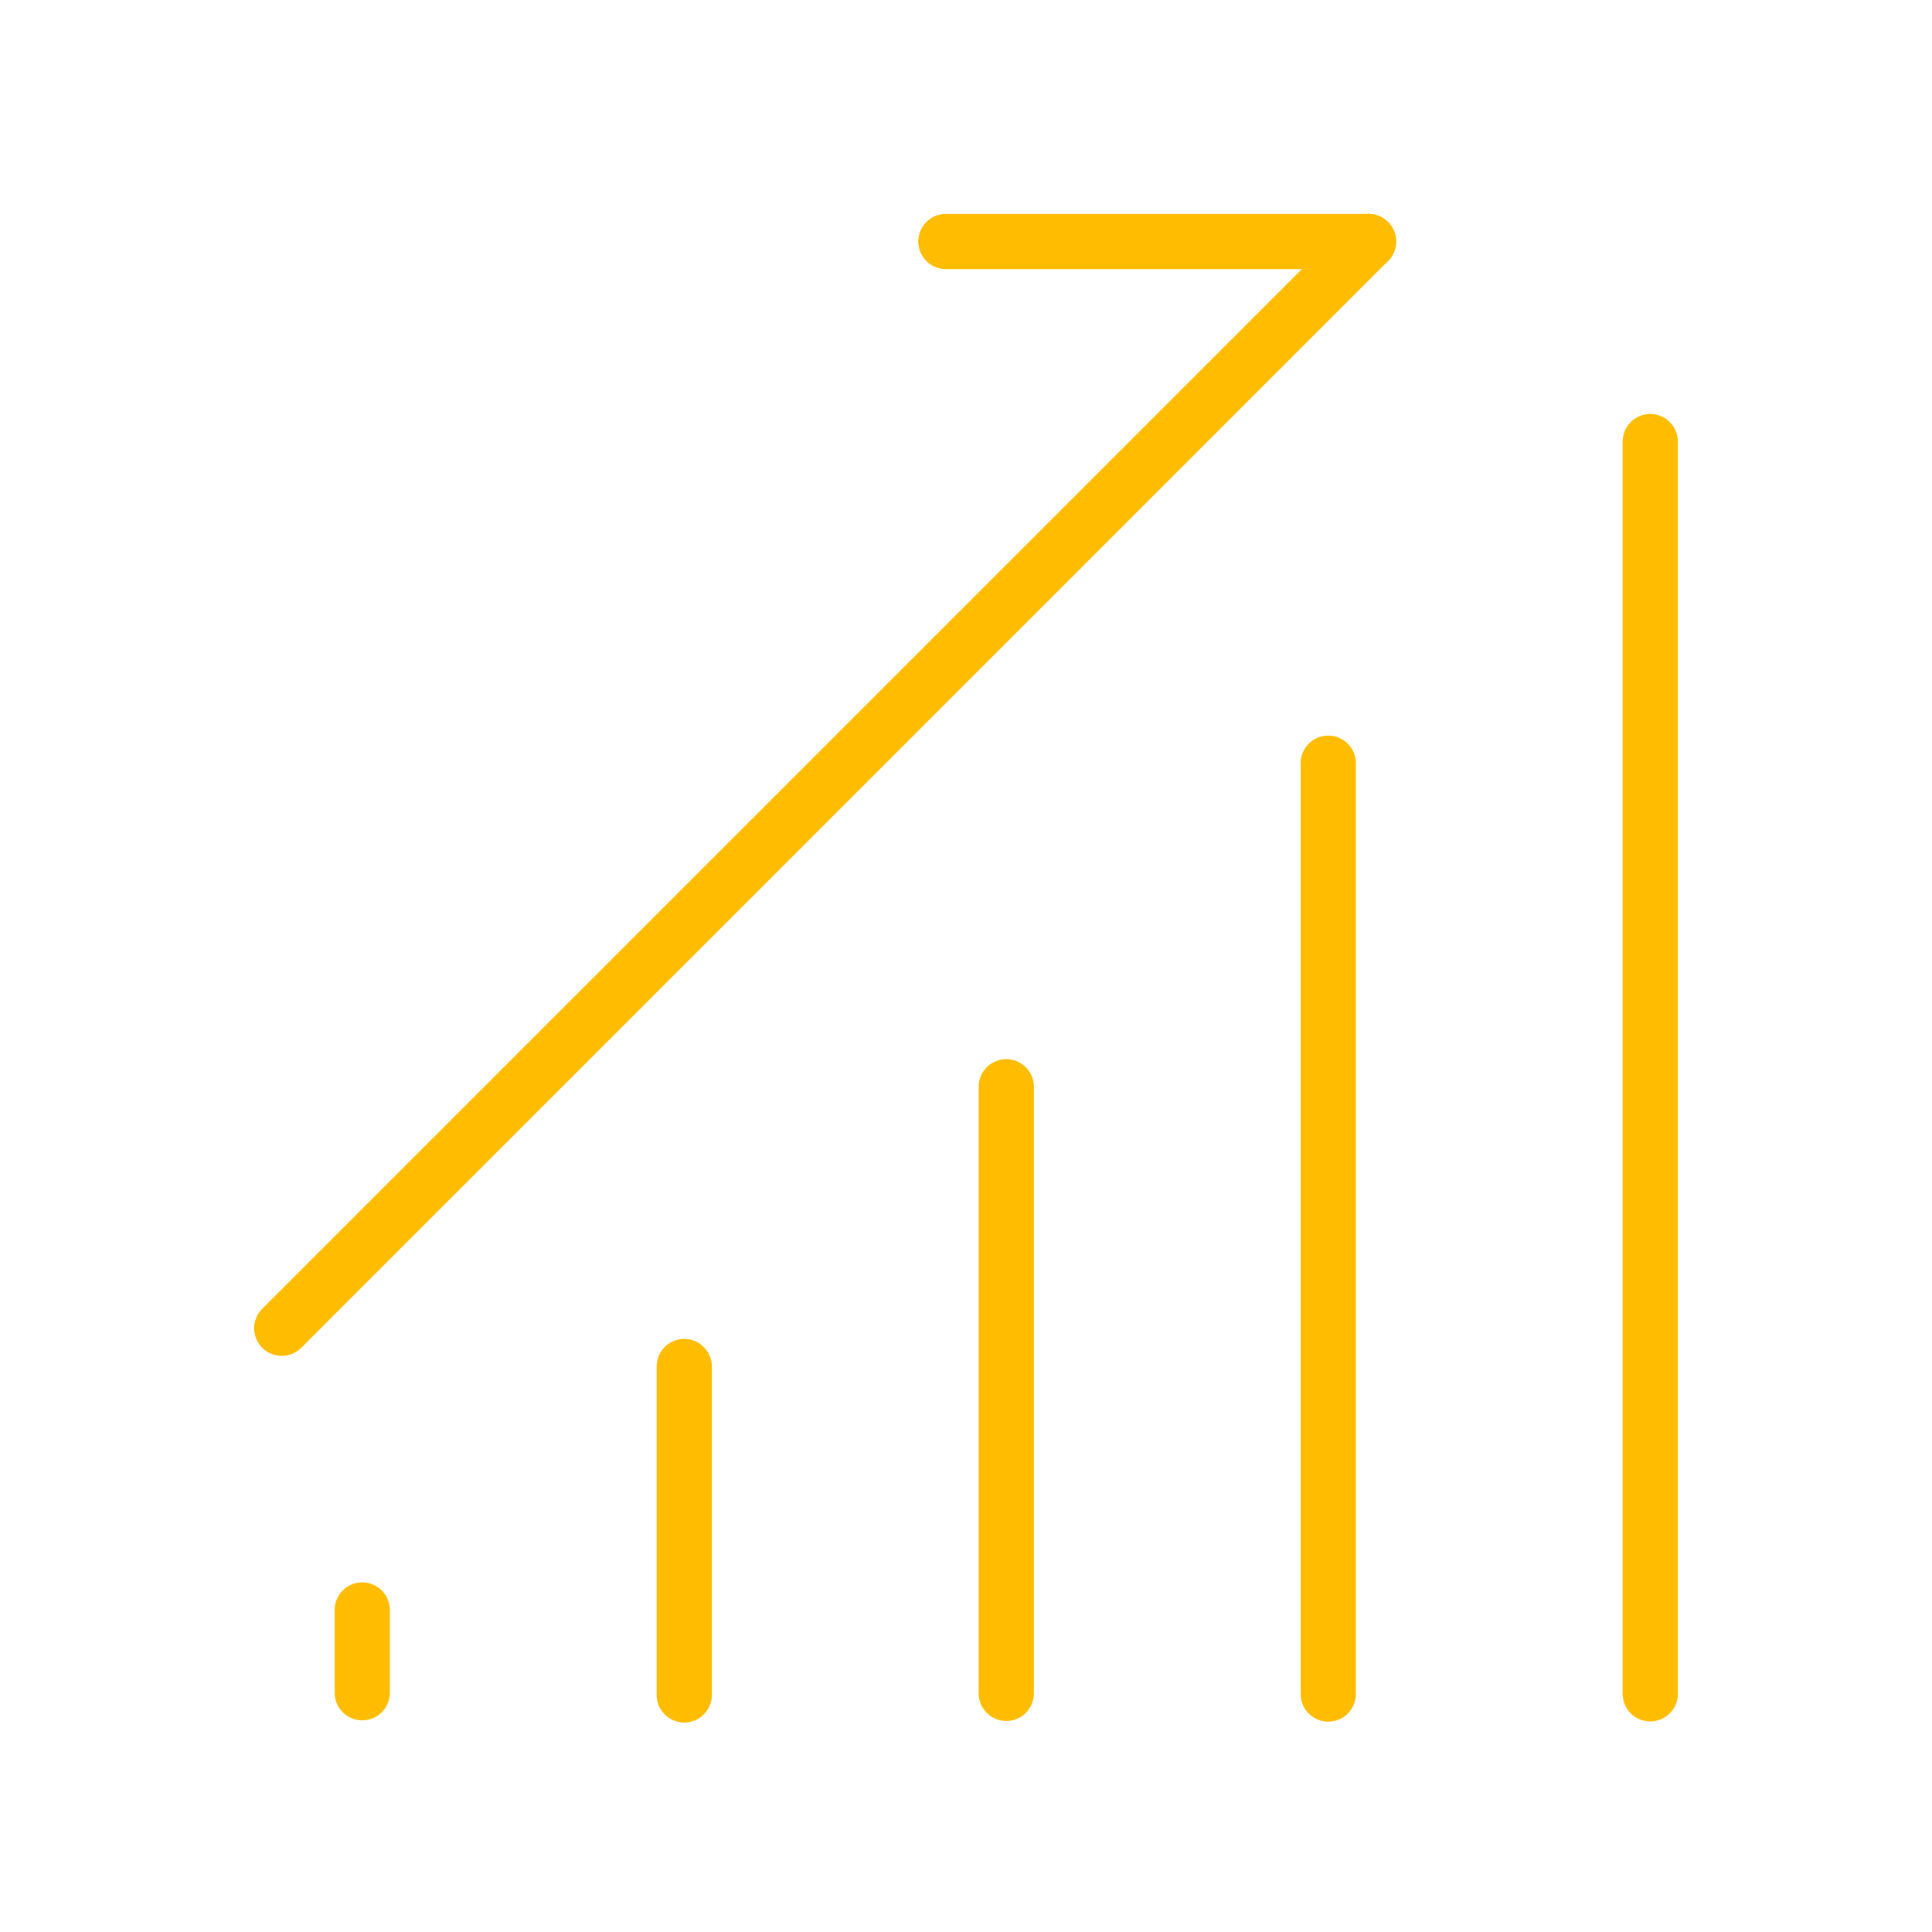 <?xml version="1.0" encoding="UTF-8"?> <svg xmlns="http://www.w3.org/2000/svg" width="70" height="70" viewBox="0 0 70 70" fill="none"> <path d="M24.791 49.511V61.411" stroke="#FFBC00" stroke-width="2" stroke-linecap="round"></path> <path d="M13.125 58.333V61.331" stroke="#FFBC00" stroke-width="2" stroke-linecap="round"></path> <path d="M36.459 39.375V61.354" stroke="#FFBC00" stroke-width="2" stroke-linecap="round"></path> <path d="M48.125 27.652V61.378" stroke="#FFBC00" stroke-width="2" stroke-linecap="round"></path> <path d="M59.791 15.999V61.371" stroke="#FFBC00" stroke-width="2" stroke-linecap="round"></path> <path d="M10.209 48.125L49.584 8.75" stroke="#FFBC00" stroke-width="2" stroke-linecap="round"></path> <path d="M34.271 8.75H49.584" stroke="#FFBC00" stroke-width="2" stroke-linecap="round"></path> </svg> 